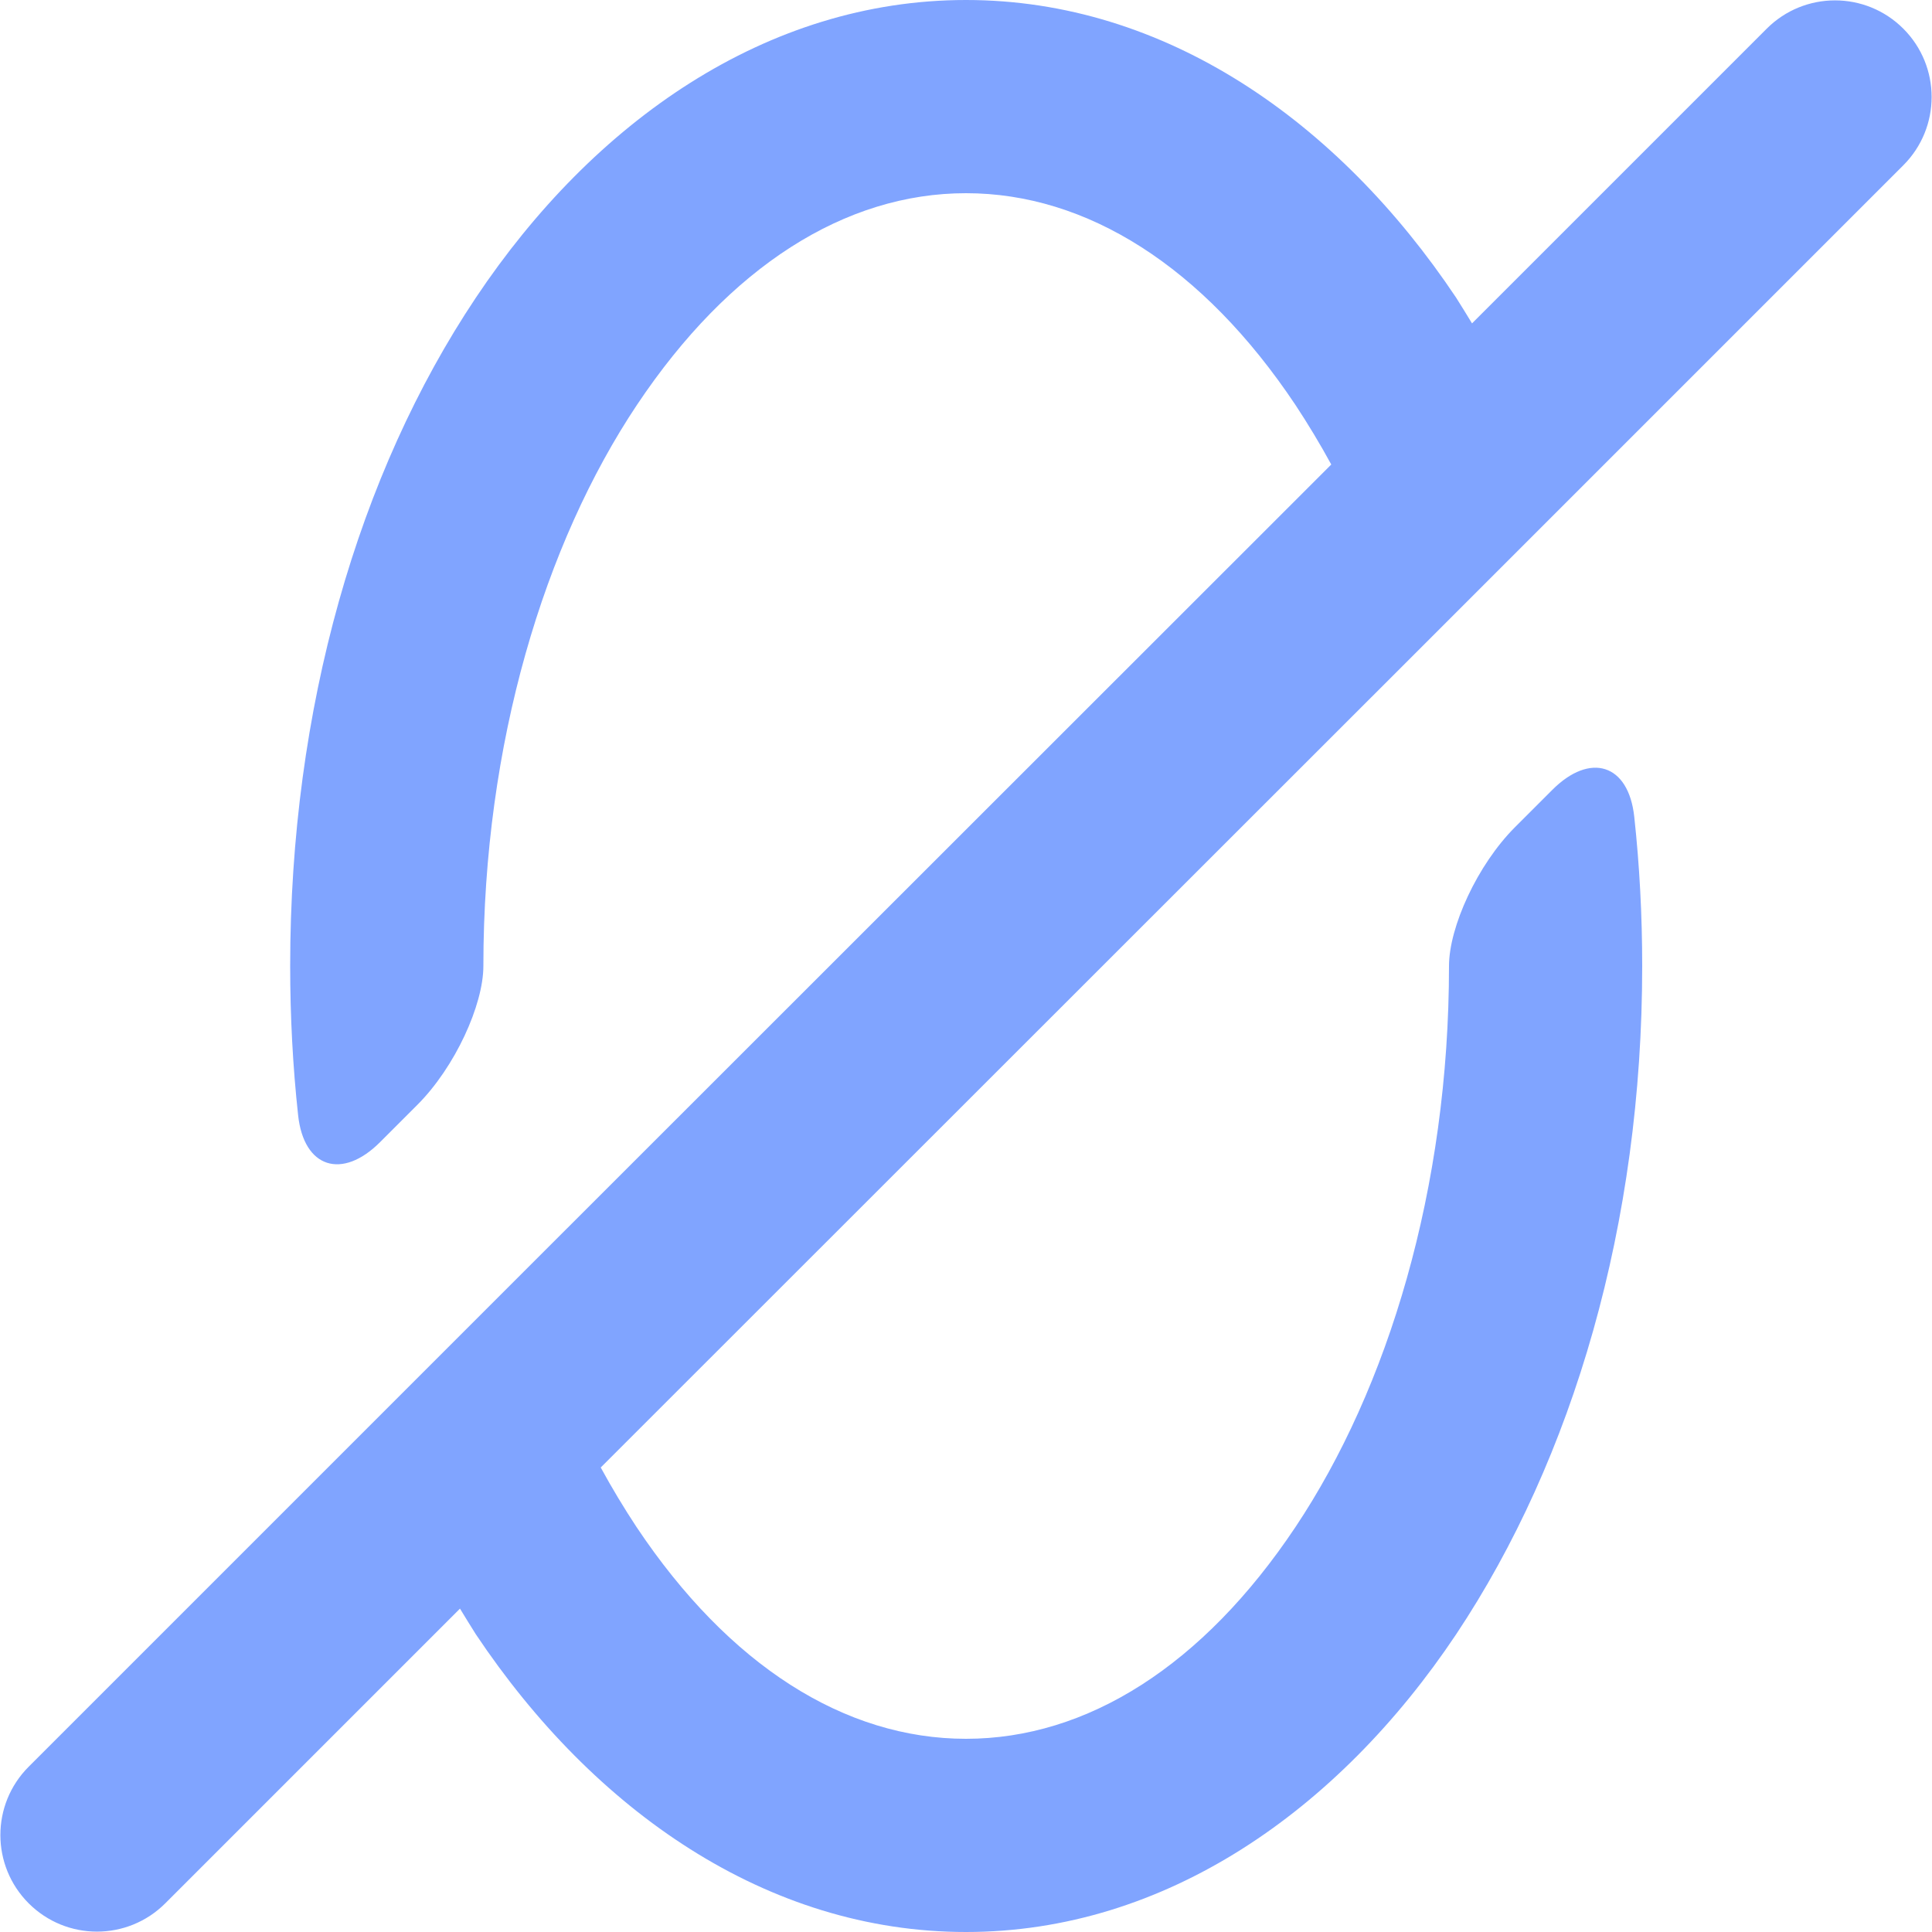 <svg xmlns="http://www.w3.org/2000/svg" xml:space="preserve" viewBox="0 0 512 512"><path d="M256 0c-52.8 0-98.7 32.2-129.9 78.9S76.9 187.8 76.9 256c0 13.4.7 26.6 2.1 39.5 1.5 14.1 11.7 17.2 21.7 7.2l9.9-9.9c10-10 17.5-26.5 17.5-36.8 0-59 16.2-112 40.7-148.7S224 51.2 256 51.2s62.8 19.4 87.3 56.1c3.3 5 6.5 10.3 9.5 15.8L138.8 337l-40.7 40.7-90.5 90.5c-10 10-10 26.2 0 36.2s26.2 10 36.2 0l78.1-78.1c1.4 2.3 2.8 4.6 4.2 6.8C157.3 479.8 203.2 512 256 512s98.7-32.2 129.9-78.9c31.1-46.7 49.3-108.9 49.3-177.1 0-13.4-.7-26.6-2.1-39.5-1.5-14.1-11.7-17.2-21.7-7.2l-9.9 9.9c-10 10-17.5 26.5-17.5 36.8 0 59-16.2 112-40.7 148.7s-55.2 56.1-87.3 56.1-62.8-19.4-87.3-56.1c-3.3-5-6.5-10.3-9.5-15.8l214-213.9 40.7-40.7 90.5-90.5c10-10 10-26.2 0-36.2s-26.2-10-36.2 0l-78.1 78.1c-1.4-2.3-2.8-4.6-4.2-6.8C354.7 32.2 308.8 0 256 0" style="fill:#80a4ff"/></svg>